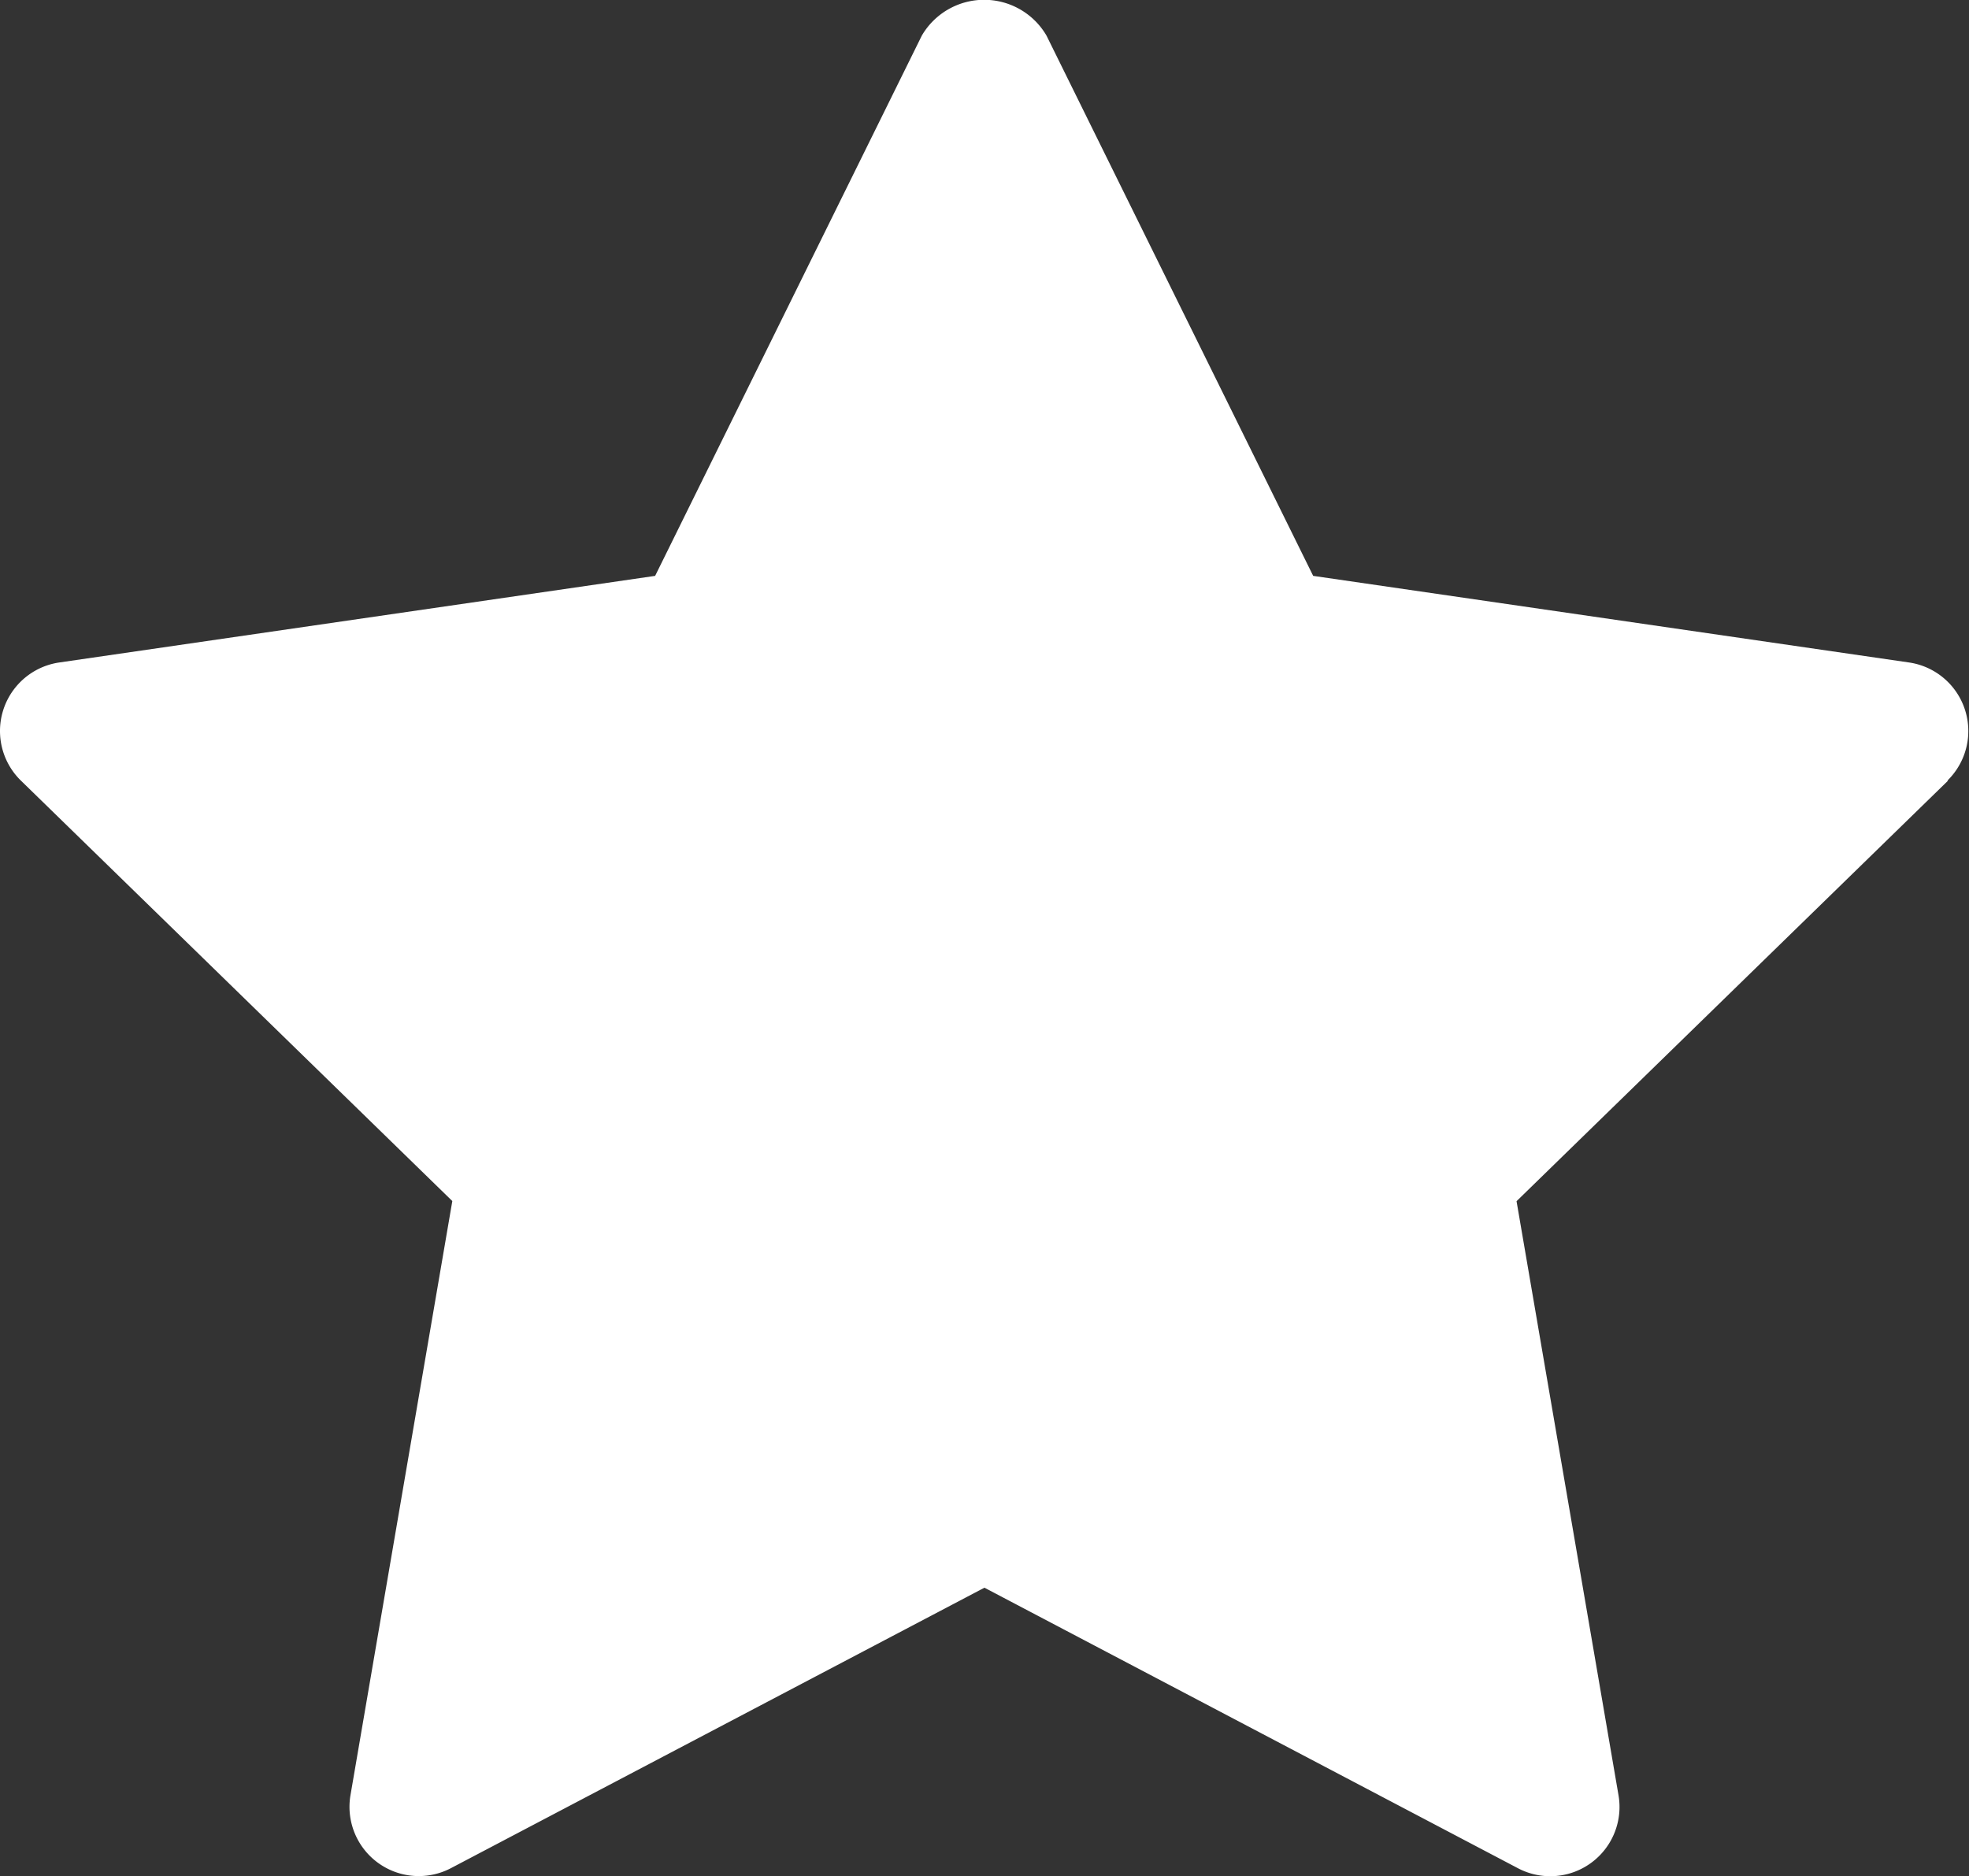 <?xml version="1.0" encoding="UTF-8"?> <svg xmlns="http://www.w3.org/2000/svg" width="14.213" height="13.544" viewBox="0 0 14.213 13.544"><rect x="0" y="0" width="14.213" height="13.544" fill="#333333" stroke="none"/><g id="star" transform="translate(-1.787 -2.48)"><path id="Path_1293" data-name="Path 1293" d="M15.849,8.115l-3.115,3.036.736,4.288a.5.5,0,0,1-.726.527L8.893,13.941l-3.85,2.024a.5.5,0,0,1-.726-.527l.735-4.288L1.938,8.115a.5.5,0,0,1,.278-.853l4.3-.625,1.925-3.9a.521.521,0,0,1,.9,0l1.925,3.9,4.3.625a.5.5,0,0,1,.278.853Z" fill="#fff"></path></g></svg> 